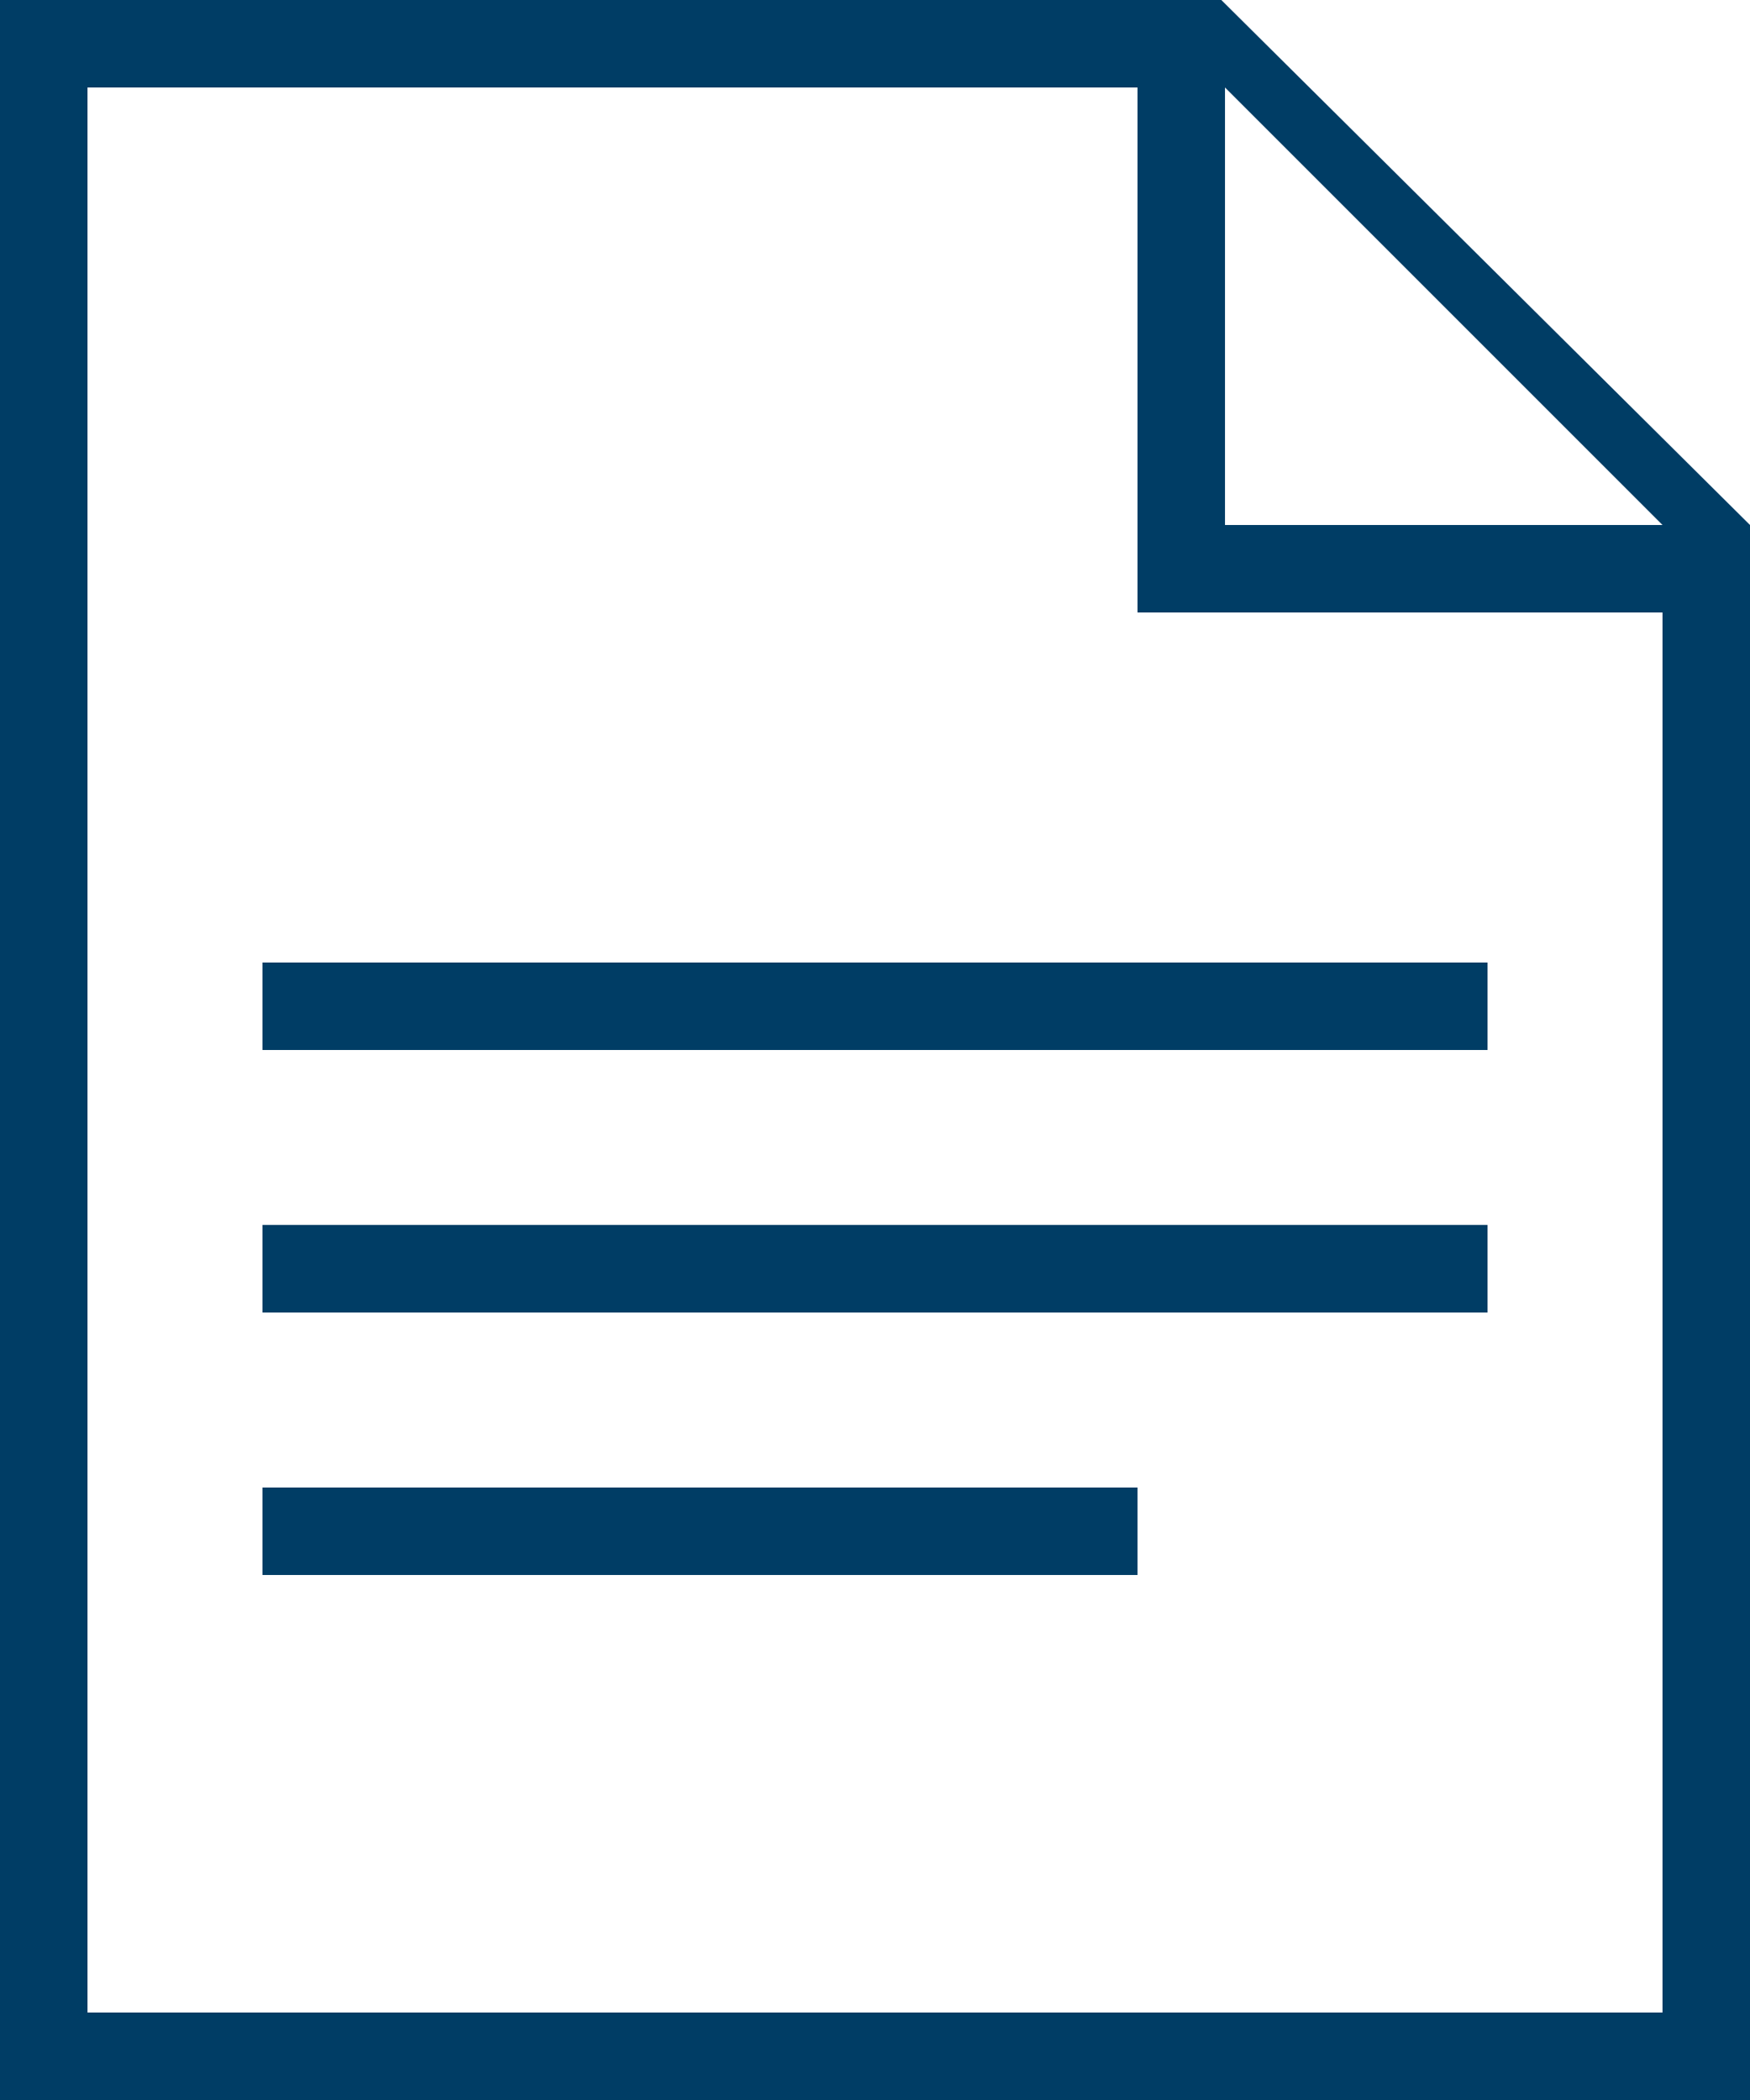 <?xml version="1.0" encoding="UTF-8"?>
<svg width="20px" height="24px" viewBox="0 0 20 24" version="1.1" xmlns="http://www.w3.org/2000/svg" xmlns:xlink="http://www.w3.org/1999/xlink">
    <!-- Generator: sketchtool 49.2 (51160) - http://www.bohemiancoding.com/sketch -->
    <title>FCA55F5A-124B-41FC-A42D-AFEDD95B8B9F</title>
    <desc>Created with sketchtool.</desc>
    <defs></defs>
    <g id="EDK-HAKU" stroke="none" stroke-width="1" fill="none" fill-rule="evenodd">
        <g id="Hakutulokset-esimerkkejä-01" transform="translate(-696, -678)">
            <g id="search-list-item" transform="translate(670, 650)">
                <g id="Icon-/-Document-type-/-Document" transform="translate(20, 24)">
                    <g id="Page-1">
                        <polygon id="Fill-1" points="0 32 32 32 32 0 0 0"></polygon>
                        <path d="M6,28 L6,4 L19.958,4 L26,10 L26,28 L6,28 Z M7,27 L25,27 L25,10 L20,5 L7,5 L7,27 Z" id="Combined-Shape" fill="#003D65"></path>
                        <polygon id="Fill-4" fill="#003D65" points="9 16 23 16 23 15 9 15"></polygon>
                        <polygon id="Fill-5" fill="#003D65" points="9 19 23 19 23 17.999 9 17.999"></polygon>
                        <polygon id="Fill-6" fill="#003D65" points="9 22 19 22 19 21 9 21"></polygon>
                        <polygon id="Fill-7" fill="#003D65" points="20 5 20 10 25 10 25 11 19 11 19 5"></polygon>
                    </g>
                </g>
            </g>
        </g>
    </g>
</svg>